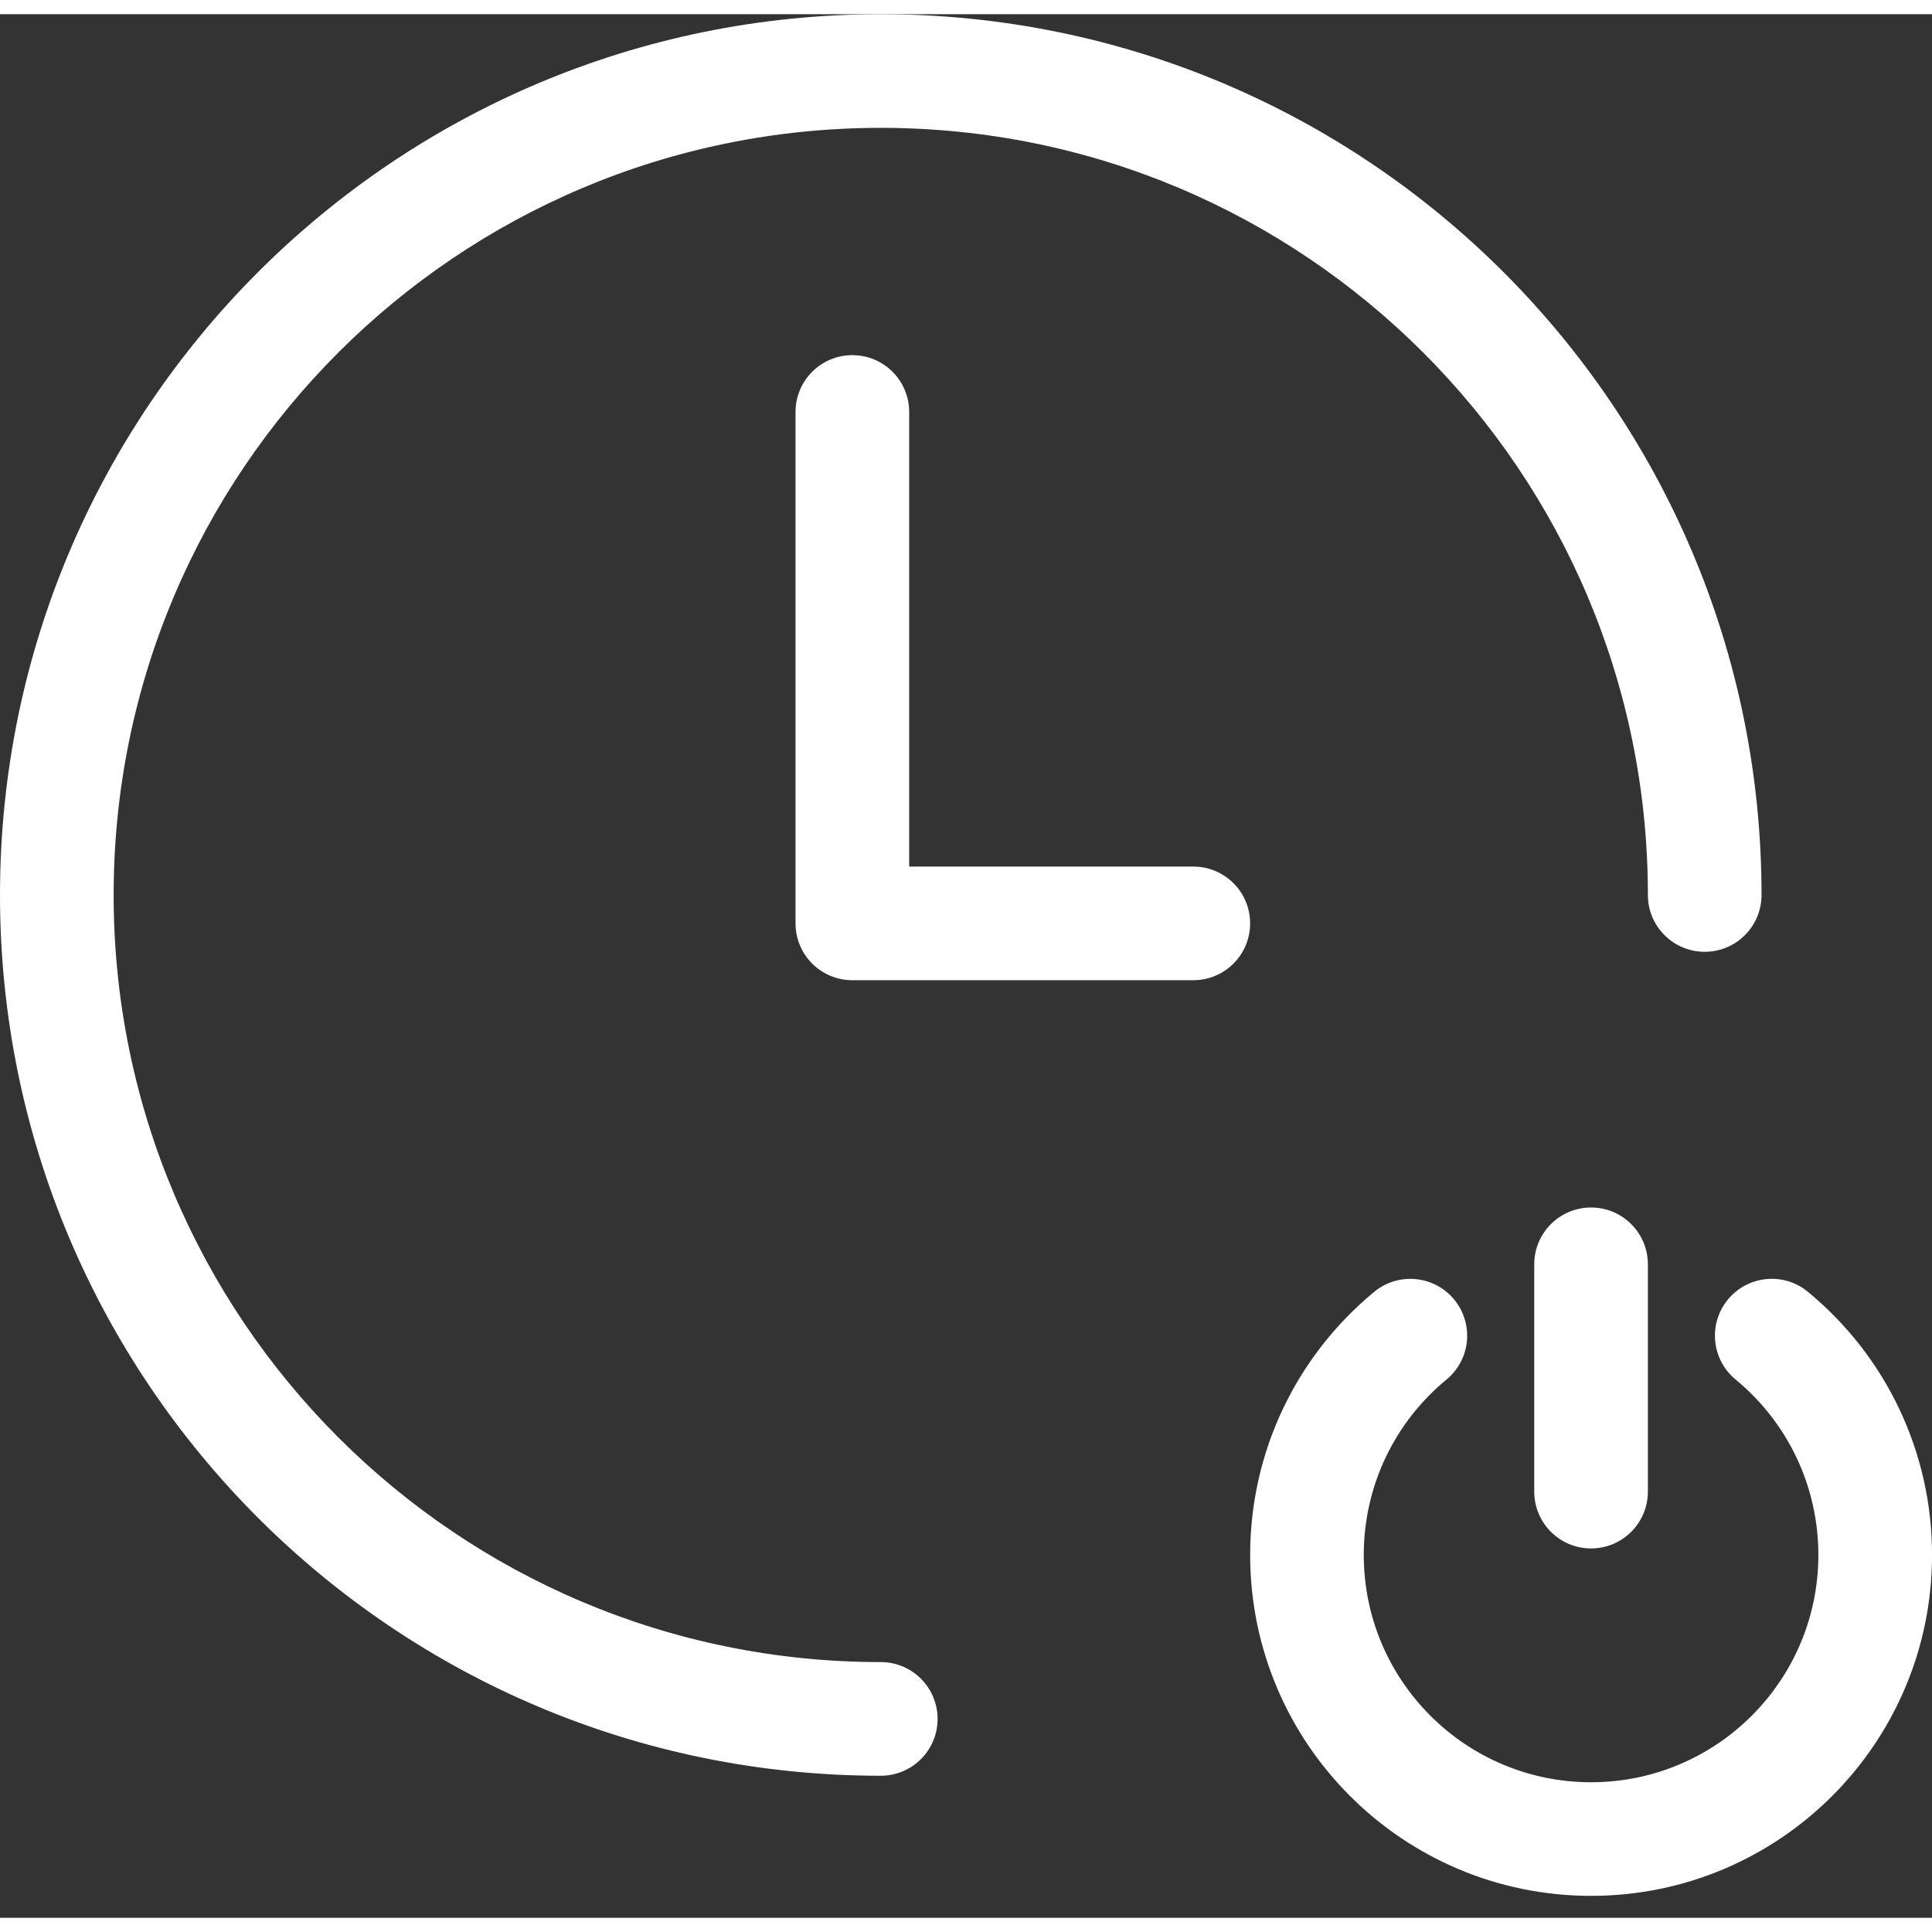 <svg id="Layer_1" height="512" viewBox="0 0 68 67" width="512" xmlns="http://www.w3.org/2000/svg">
    <rect x="0" y="0" width="68" height="67" fill="#333333" stroke="none"/>
    <style>
        #Layer_1{fill: white}
    </style>
    <path
        d="m87 354c1.105 0 2 .895 2 2s-.895 2-2 2c-17.121 0-31-13.879-31-31s13.879-31 31-31c17.121 0 31 13.879 31 31 0 1.105-.895 2-2 2s-2-.895-2-2c0-14.912-12.088-27-27-27-14.912 0-27 12.088-27 27s12.088 27 27 27zm17.366-13.031c.852-.703 2.113-.582 2.816.27s.582 2.113-.27 2.816c-1.833 1.512-2.912 3.753-2.912 6.174 0 4.418 3.582 8 8 8s8-3.582 8-8c0-2.422-1.08-4.663-2.913-6.175-.852-.703-.973-1.963-.27-2.816.703-.852 1.963-.973 2.816-.27 2.745 2.264 4.368 5.632 4.368 9.26 0 6.627-5.373 12-12 12s-12-5.373-12-12c0-3.628 1.622-6.995 4.366-9.259zm5.634-.969c0-1.105.895-2 2-2s2 .895 2 2v8c0 1.105-.895 2-2 2s-2-.895-2-2zm-12-14c1.105 0 2 .895 2 2s-.895 2-2 2h-12c-1.105 0-2-.895-2-2v-18c0-1.105.895-2 2-2s2 .895 2 2v16z"
        transform="translate(-56 -296)"></path>
</svg>